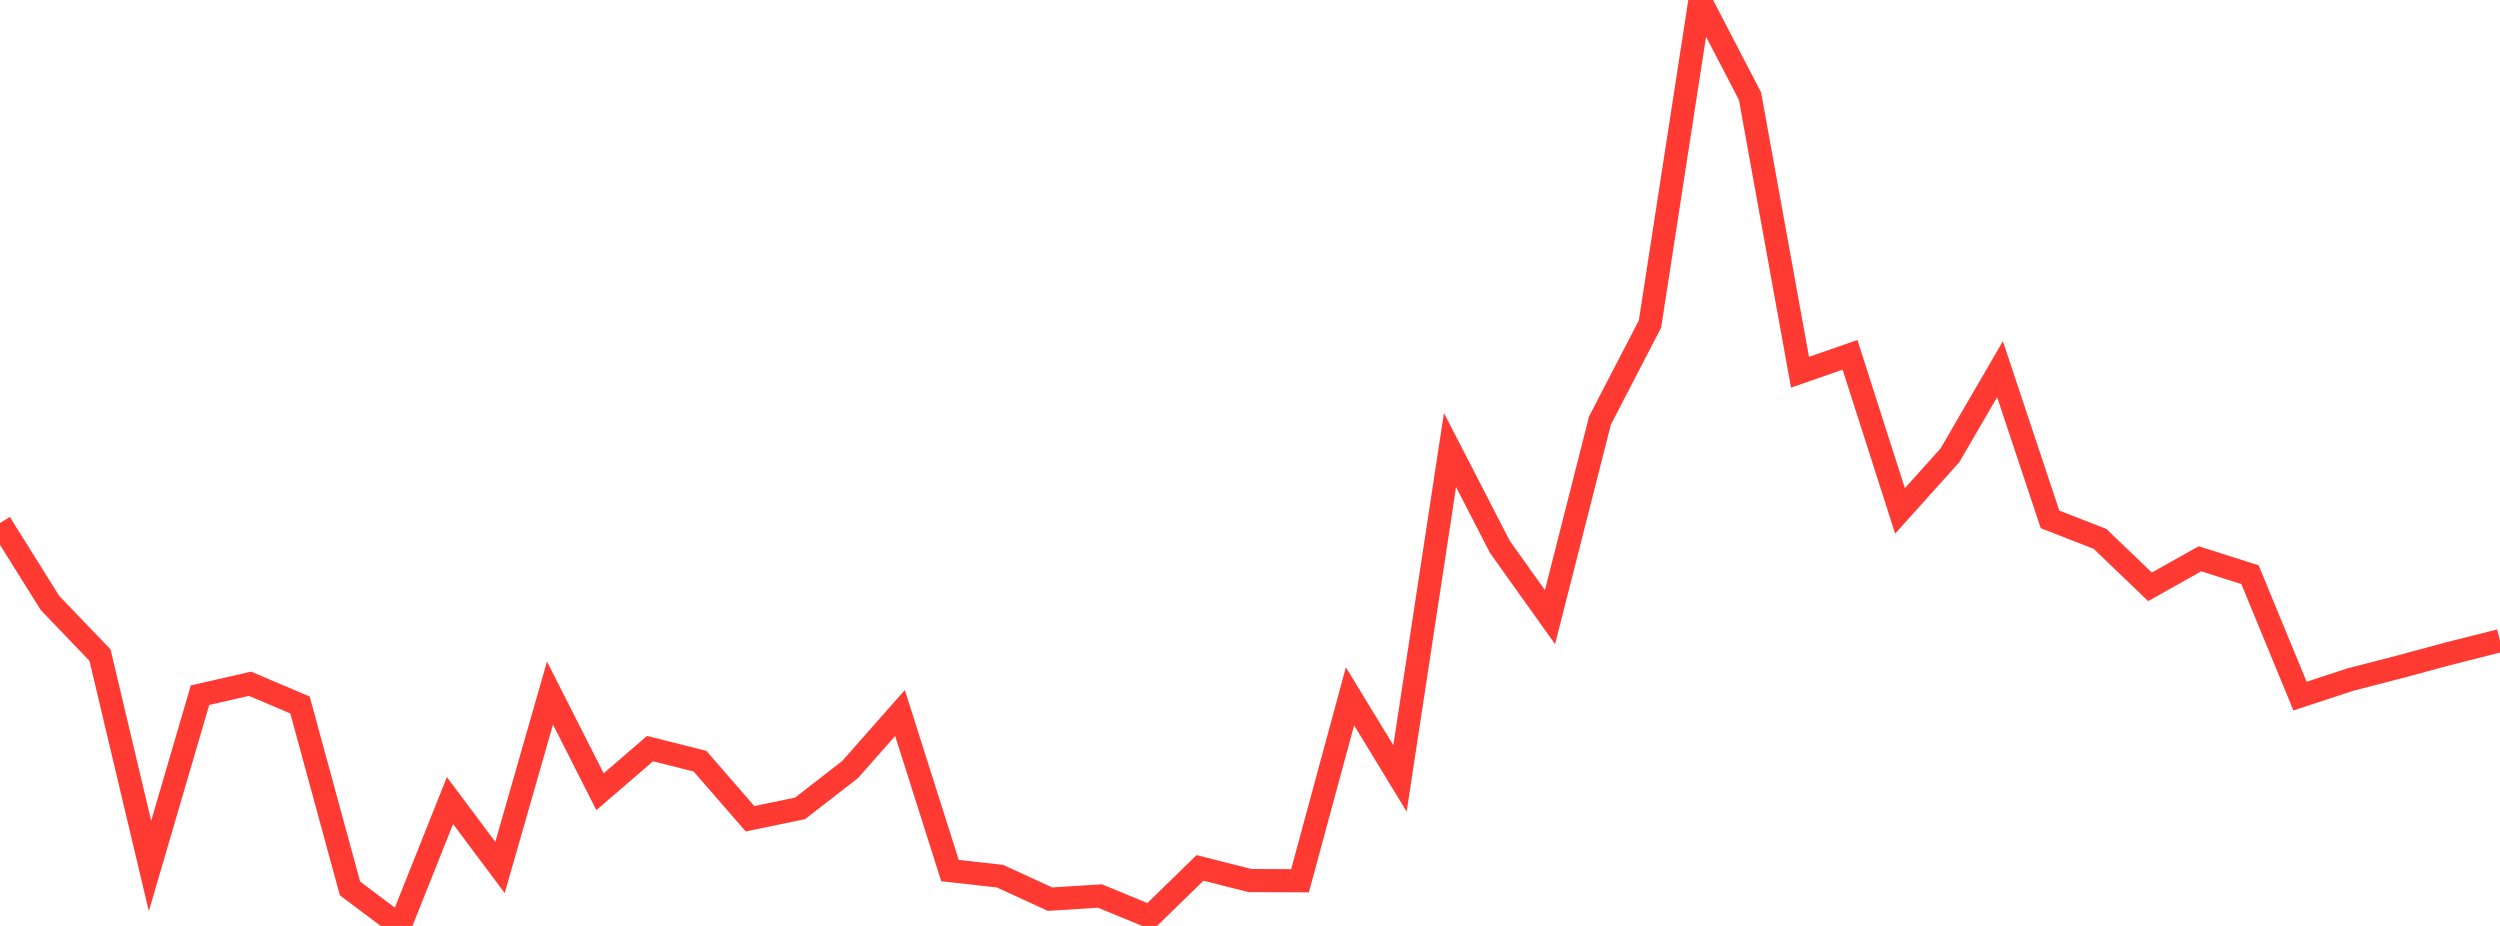<?xml version="1.0" standalone="no"?>
<!DOCTYPE svg PUBLIC "-//W3C//DTD SVG 1.1//EN" "http://www.w3.org/Graphics/SVG/1.1/DTD/svg11.dtd">

<svg width="135" height="50" viewBox="0 0 135 50" preserveAspectRatio="none" 
  xmlns="http://www.w3.org/2000/svg"
  xmlns:xlink="http://www.w3.org/1999/xlink">


<polyline points="0.0, 28.246 2.7, 32.561 5.4, 35.375 8.1, 46.761 10.8, 37.541 13.5, 36.923 16.2, 38.068 18.9, 47.977 21.6, 50.0 24.3, 43.231 27.0, 46.844 29.7, 37.426 32.4, 42.753 35.1, 40.426 37.8, 41.104 40.5, 44.212 43.2, 43.653 45.9, 41.56 48.6, 38.503 51.3, 47.012 54.0, 47.312 56.7, 48.554 59.4, 48.385 62.1, 49.499 64.8, 46.867 67.5, 47.55 70.2, 47.562 72.9, 37.601 75.6, 42.035 78.3, 24.302 81.0, 29.542 83.7, 33.325 86.4, 22.704 89.1, 17.496 91.8, 0.0 94.5, 5.192 97.2, 20.101 99.9, 19.16 102.6, 27.589 105.3, 24.582 108.0, 19.936 110.7, 28.046 113.4, 29.1 116.1, 31.688 118.8, 30.174 121.5, 31.034 124.2, 37.59 126.9, 36.703 129.6, 36.004 132.3, 35.277 135.0, 34.594" fill="none" stroke="#ff3a33" stroke-width="1.25"/>

</svg>